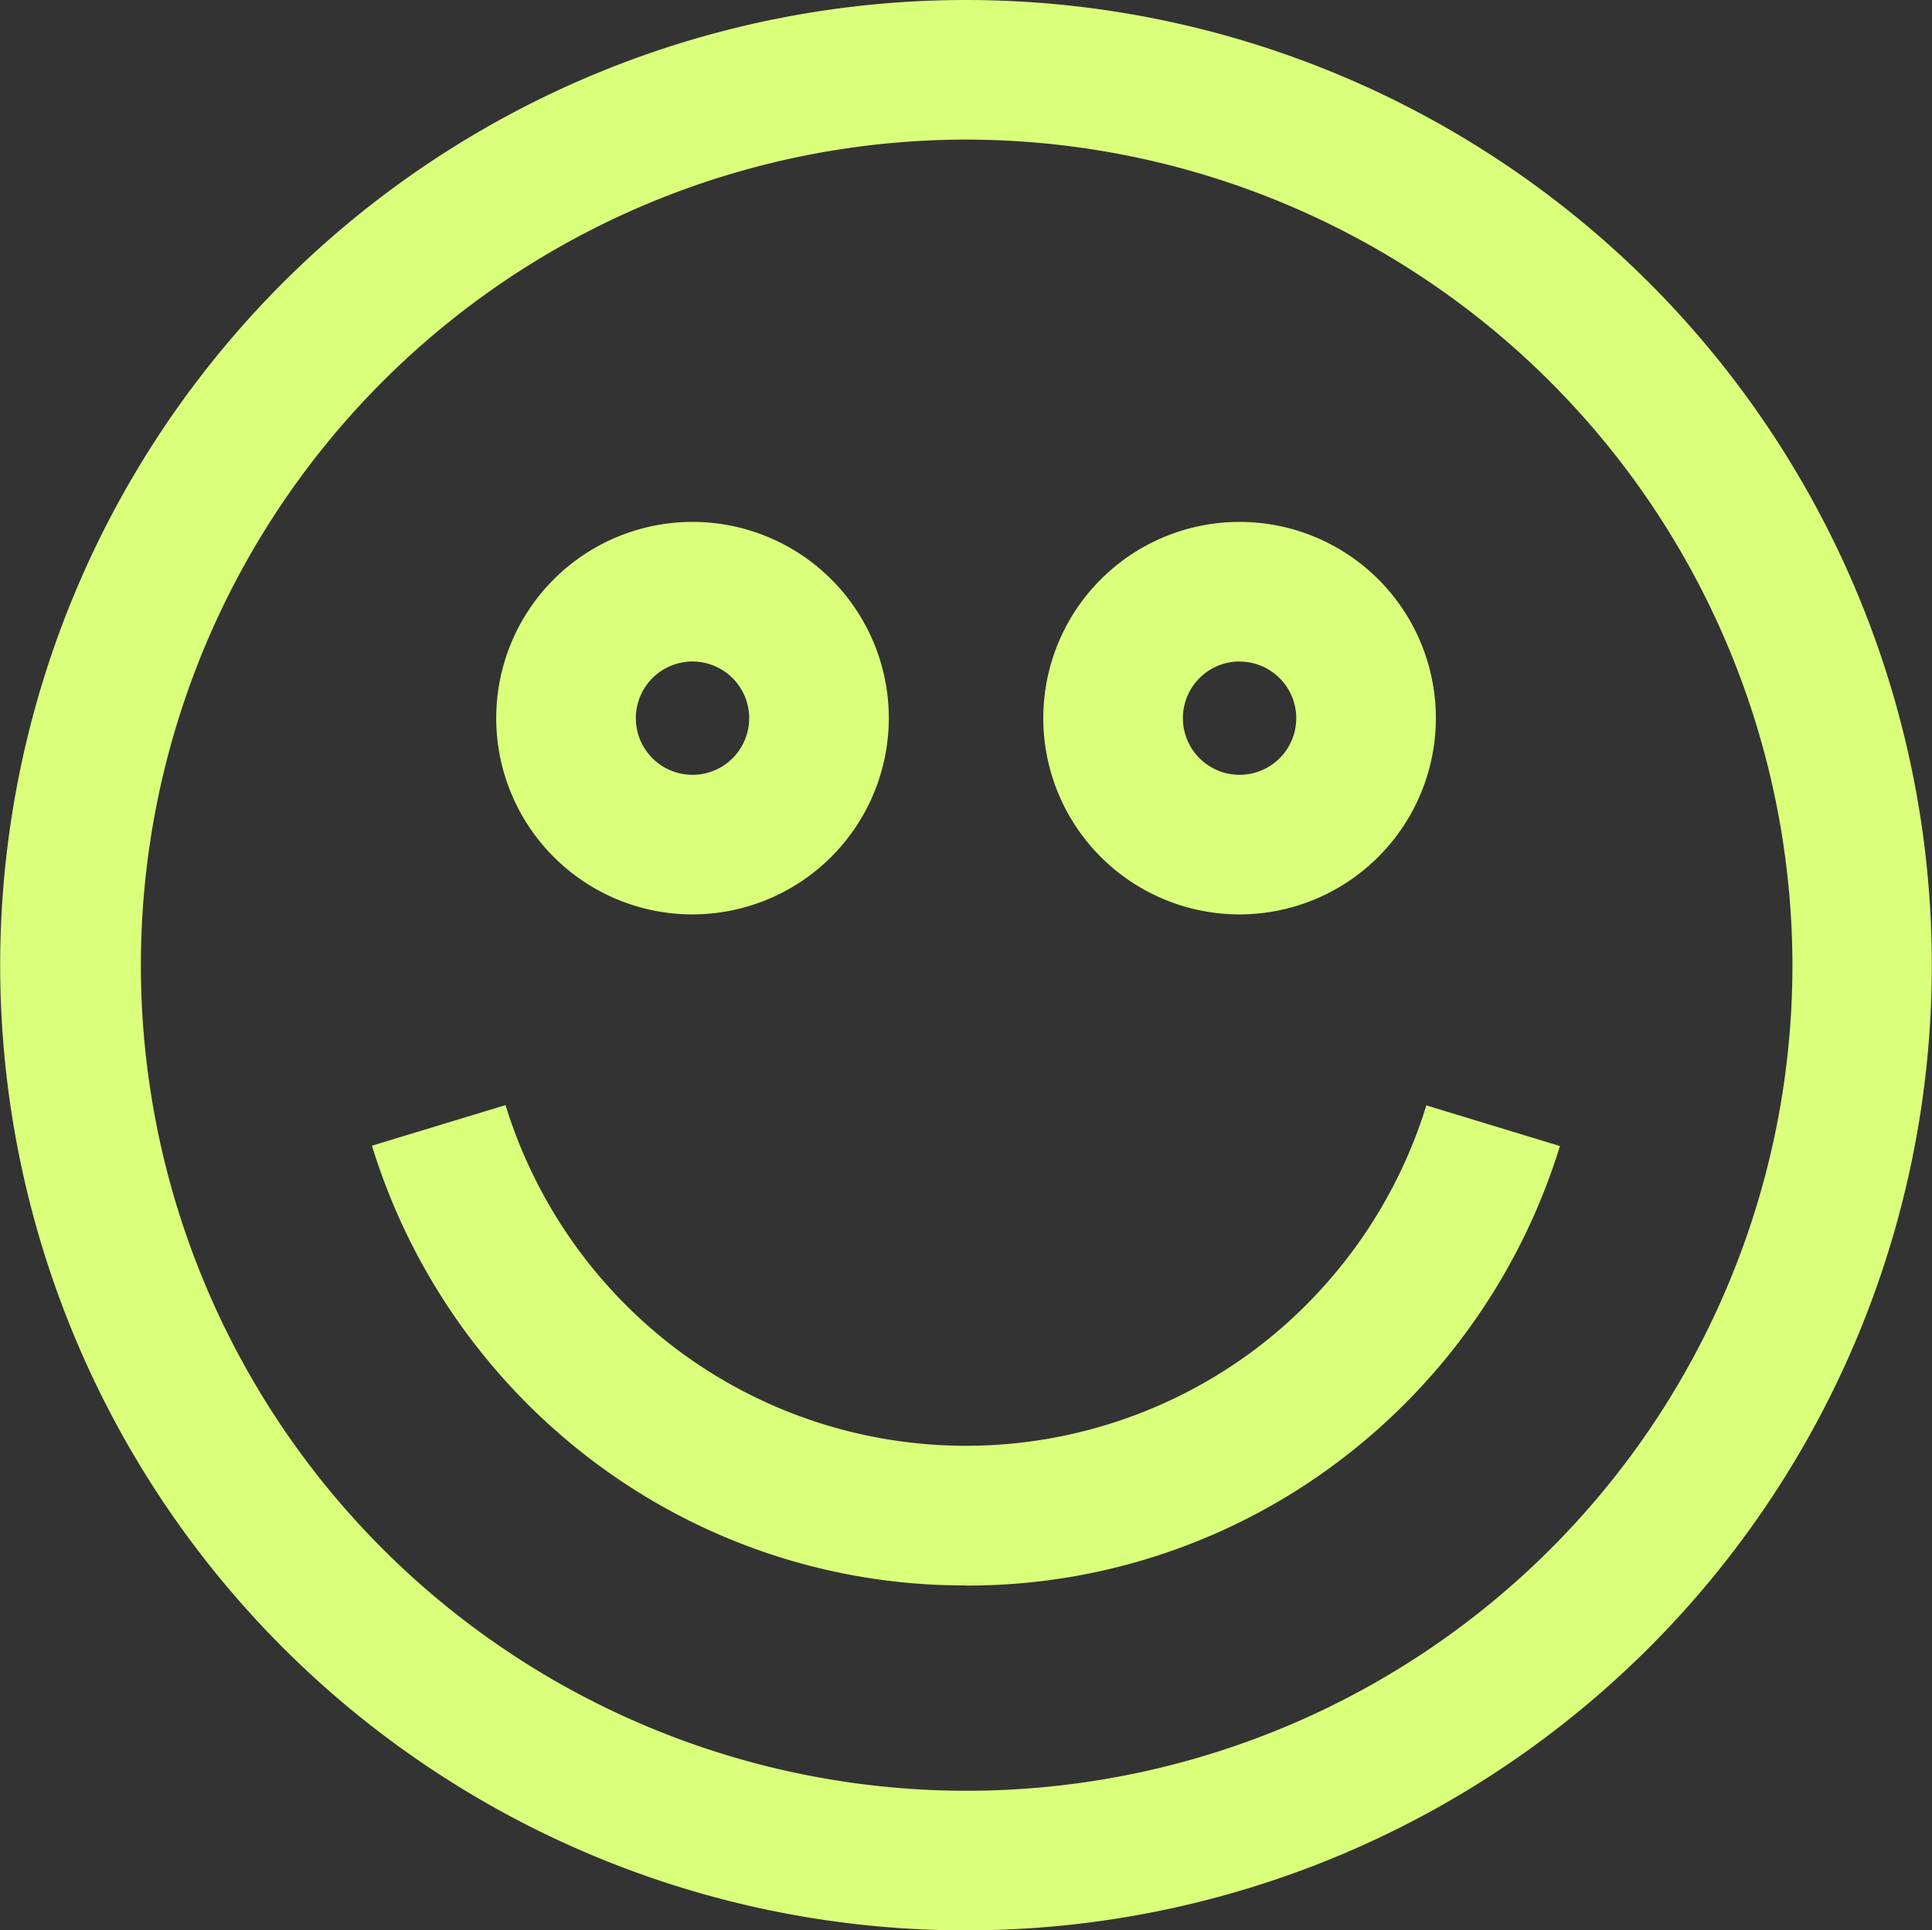 <?xml version="1.0" encoding="UTF-8"?>
<svg xmlns="http://www.w3.org/2000/svg" xmlns:xlink="http://www.w3.org/1999/xlink" id="Groupe_443" data-name="Groupe 443" width="60.037" height="60" viewBox="0 0 60.037 60">
  <rect x="0" y="0" width="60.037" height="60" fill="#333333" stroke="none"/>
  <defs>
    <clipPath id="clip-path">
      <rect id="Rectangle_154" data-name="Rectangle 154" width="60.037" height="60" fill="#d9ff7b"></rect>
    </clipPath>
  </defs>
  <g id="Groupe_442" data-name="Groupe 442" clip-path="url(#clip-path)">
    <path id="Tracé_196" data-name="Tracé 196" d="M30.018,60A30,30,0,0,1,8.793,8.786a30.032,30.032,0,0,1,42.451,0A30,30,0,0,1,30.018,60m0-55.661A25.661,25.661,0,1,0,55.7,30,25.7,25.7,0,0,0,30.018,4.339" transform="translate(0 0)" fill="#d9ff7b"></path>
    <path id="Tracé_197" data-name="Tracé 197" d="M111.694,292.021a19.135,19.135,0,0,1-11.592-3.868,19.435,19.435,0,0,1-6.868-9.8l4.151-1.262a15.064,15.064,0,0,0,5.326,7.594,14.966,14.966,0,0,0,17.965,0A15.064,15.064,0,0,0,126,277.1l4.151,1.264a19.433,19.433,0,0,1-6.869,9.795,19.135,19.135,0,0,1-11.589,3.866" transform="translate(-81.676 -242.742)" fill="#d9ff7b"></path>
    <path id="Tracé_198" data-name="Tracé 198" d="M130.488,143.059a6.1,6.1,0,1,1,6.1-6.1,6.107,6.107,0,0,1-6.1,6.1m0-7.861a1.761,1.761,0,1,0,1.761,1.761,1.763,1.763,0,0,0-1.761-1.761" transform="translate(-108.968 -114.637)" fill="#d9ff7b"></path>
    <path id="Tracé_199" data-name="Tracé 199" d="M267.6,143.059a6.1,6.1,0,1,1,6.1-6.1,6.107,6.107,0,0,1-6.1,6.1m0-7.861a1.761,1.761,0,1,0,1.761,1.761A1.763,1.763,0,0,0,267.6,135.2" transform="translate(-229.08 -114.637)" fill="#d9ff7b"></path>
  </g>
</svg>
